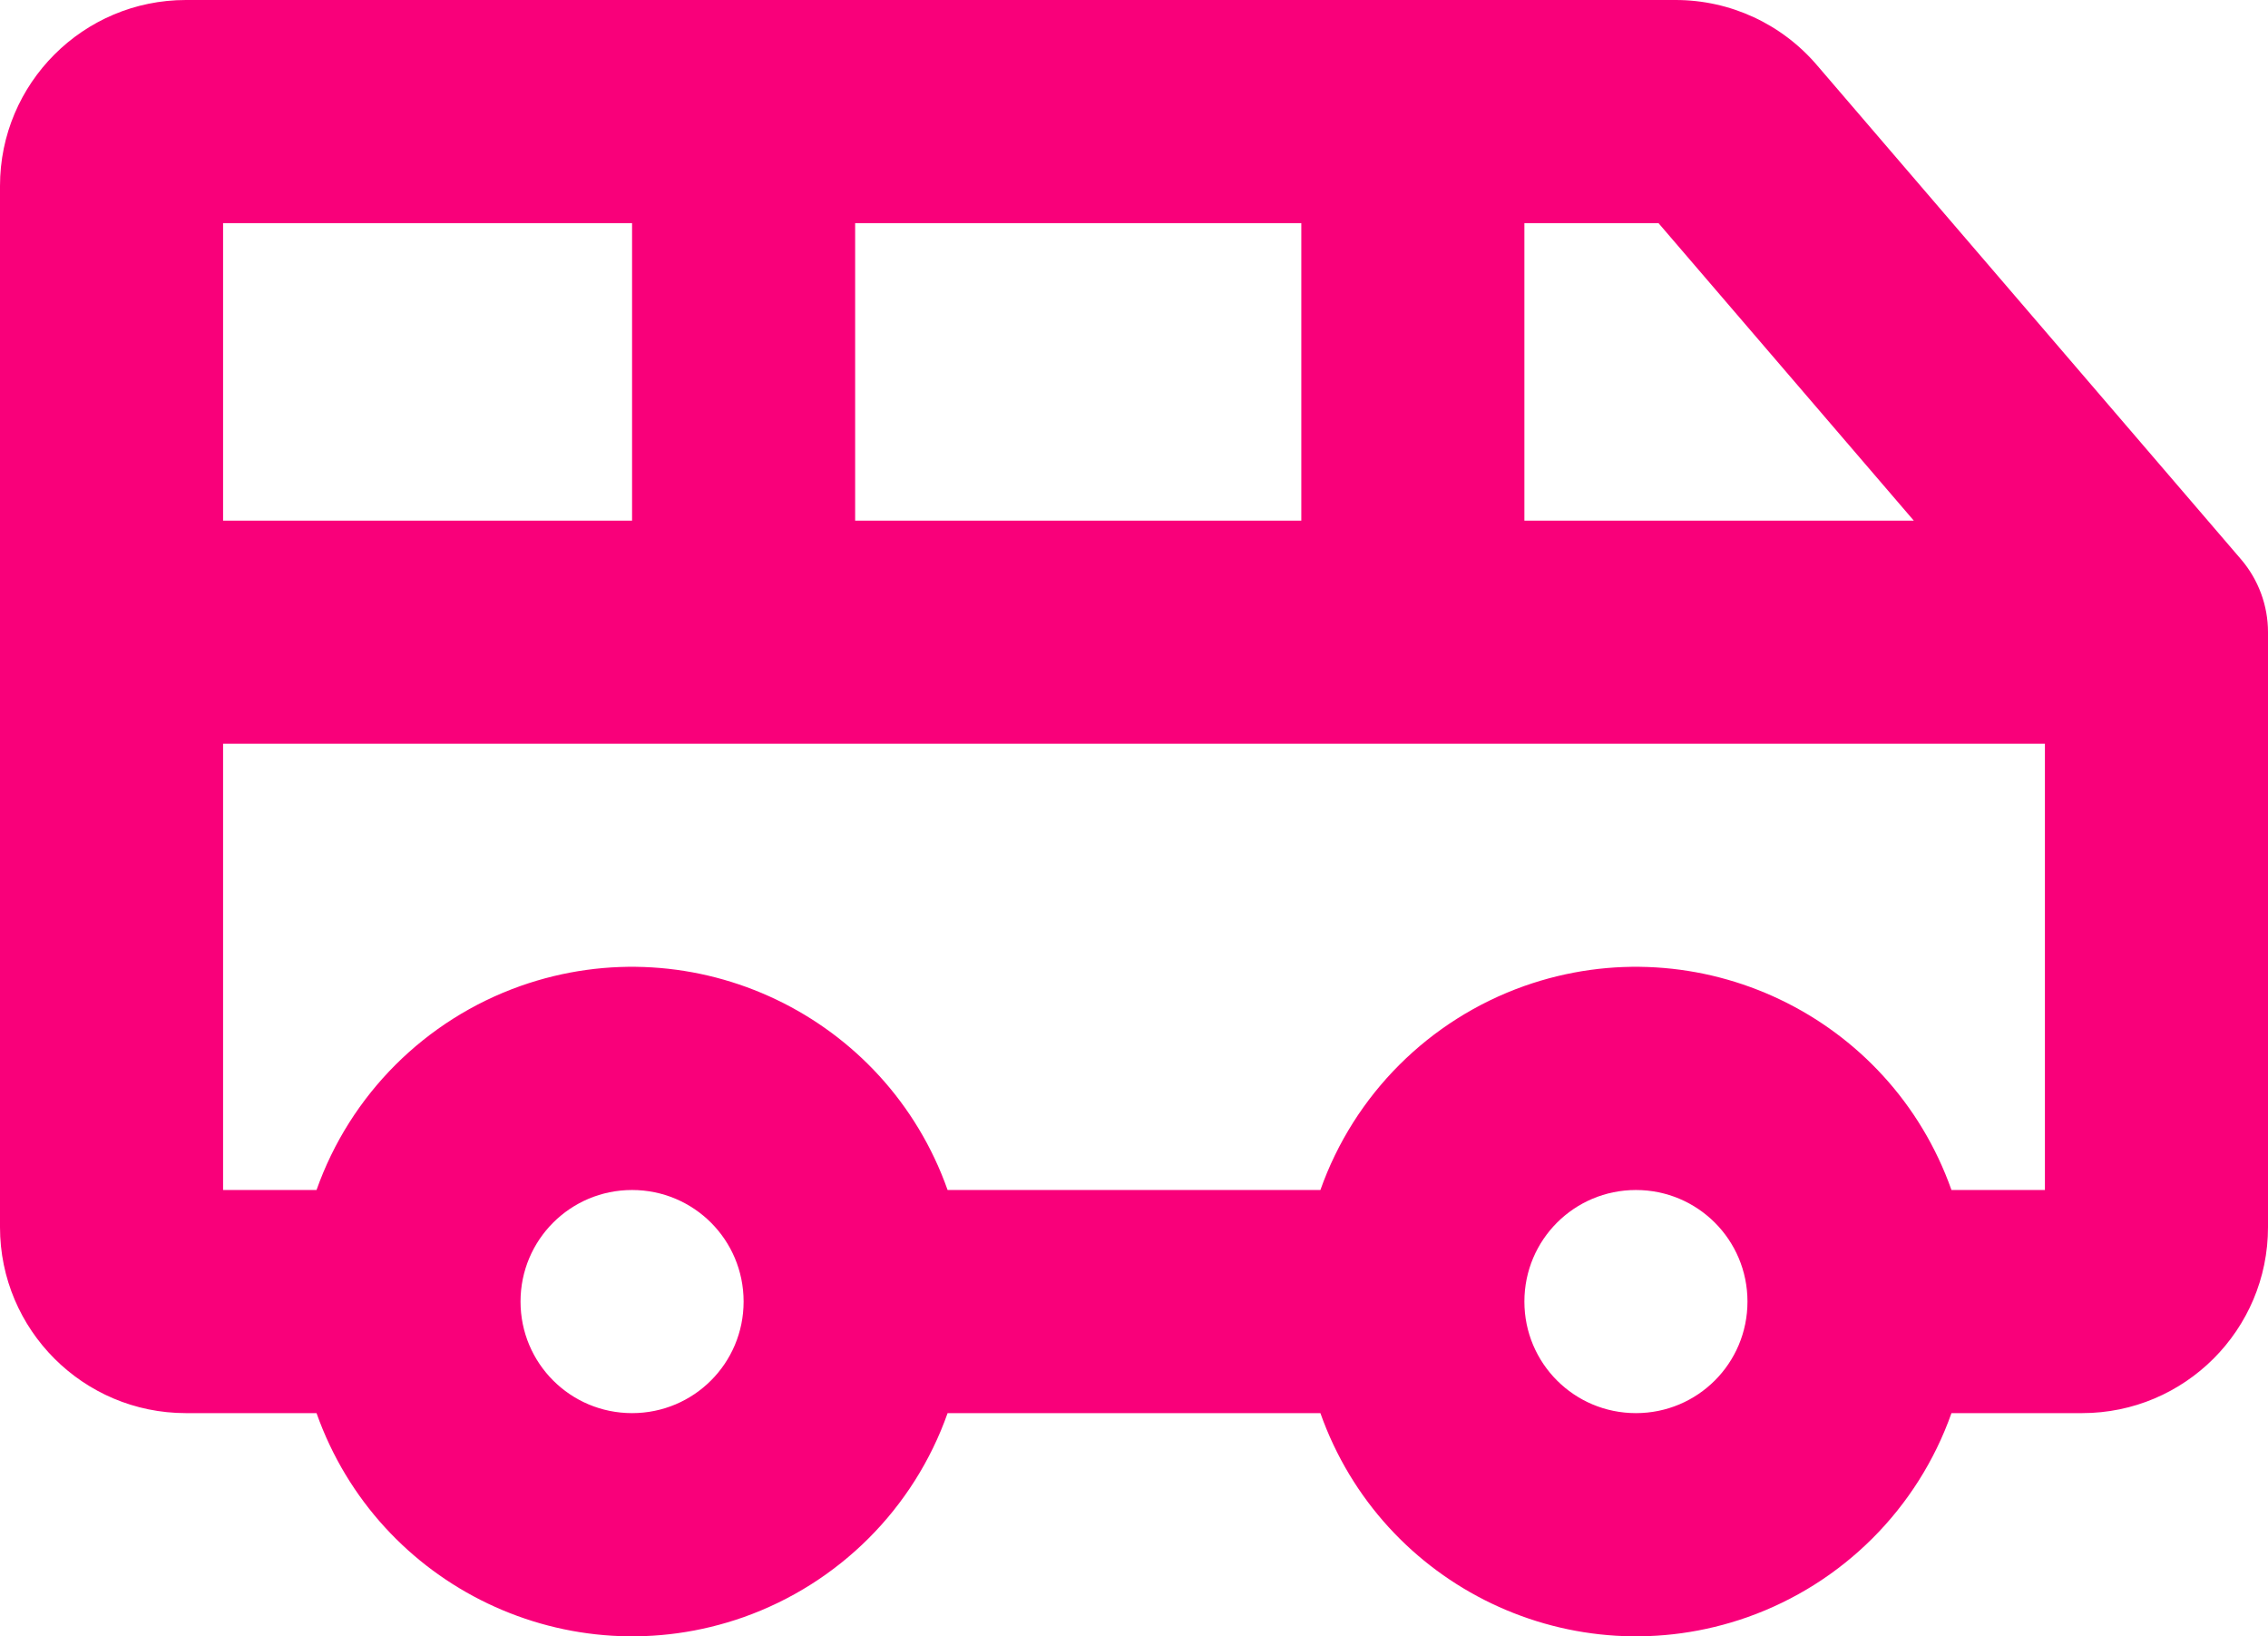 <?xml version="1.0" encoding="UTF-8"?><svg id="Layer_1" xmlns="http://www.w3.org/2000/svg" viewBox="0 0 91.5 66"><defs><style>.cls-1{fill:#f9007a;}</style></defs><path class="cls-1" d="M90.42,22.57L73.33,2.66C71.9.97,69.81,0,67.6,0H7.5C3.36,0,0,3.36,0,7.5v42c0,4.14,3.36,7.5,7.5,7.5h5.27c2.49,7.03,10.2,10.71,17.23,8.23,3.84-1.36,6.87-4.38,8.23-8.23h15.04c2.49,7.03,10.2,10.71,17.23,8.23,3.84-1.36,6.87-4.38,8.23-8.23h5.27c4.14,0,7.5-3.36,7.5-7.5v-24c0-1.08-.39-2.12-1.08-2.93ZM77.21,21h-15.71v-12h5.41l10.3,12ZM34.5,21v-12h18v12h-18ZM25.5,9v12H9v-12h16.5ZM25.5,57c-2.49,0-4.5-2.01-4.5-4.5s2.01-4.5,4.5-4.5,4.5,2.01,4.5,4.5-2.01,4.5-4.5,4.5ZM66,57c-2.49,0-4.5-2.01-4.5-4.5s2.01-4.5,4.5-4.5,4.5,2.01,4.5,4.5-2.01,4.5-4.5,4.5ZM78.73,48c-2.49-7.03-10.2-10.71-17.23-8.23-3.84,1.36-6.87,4.38-8.23,8.23h-15.04c-2.49-7.03-10.2-10.71-17.23-8.23-3.84,1.36-6.87,4.38-8.23,8.23h-3.77v-18h73.5v18h-3.77Z"/></svg>